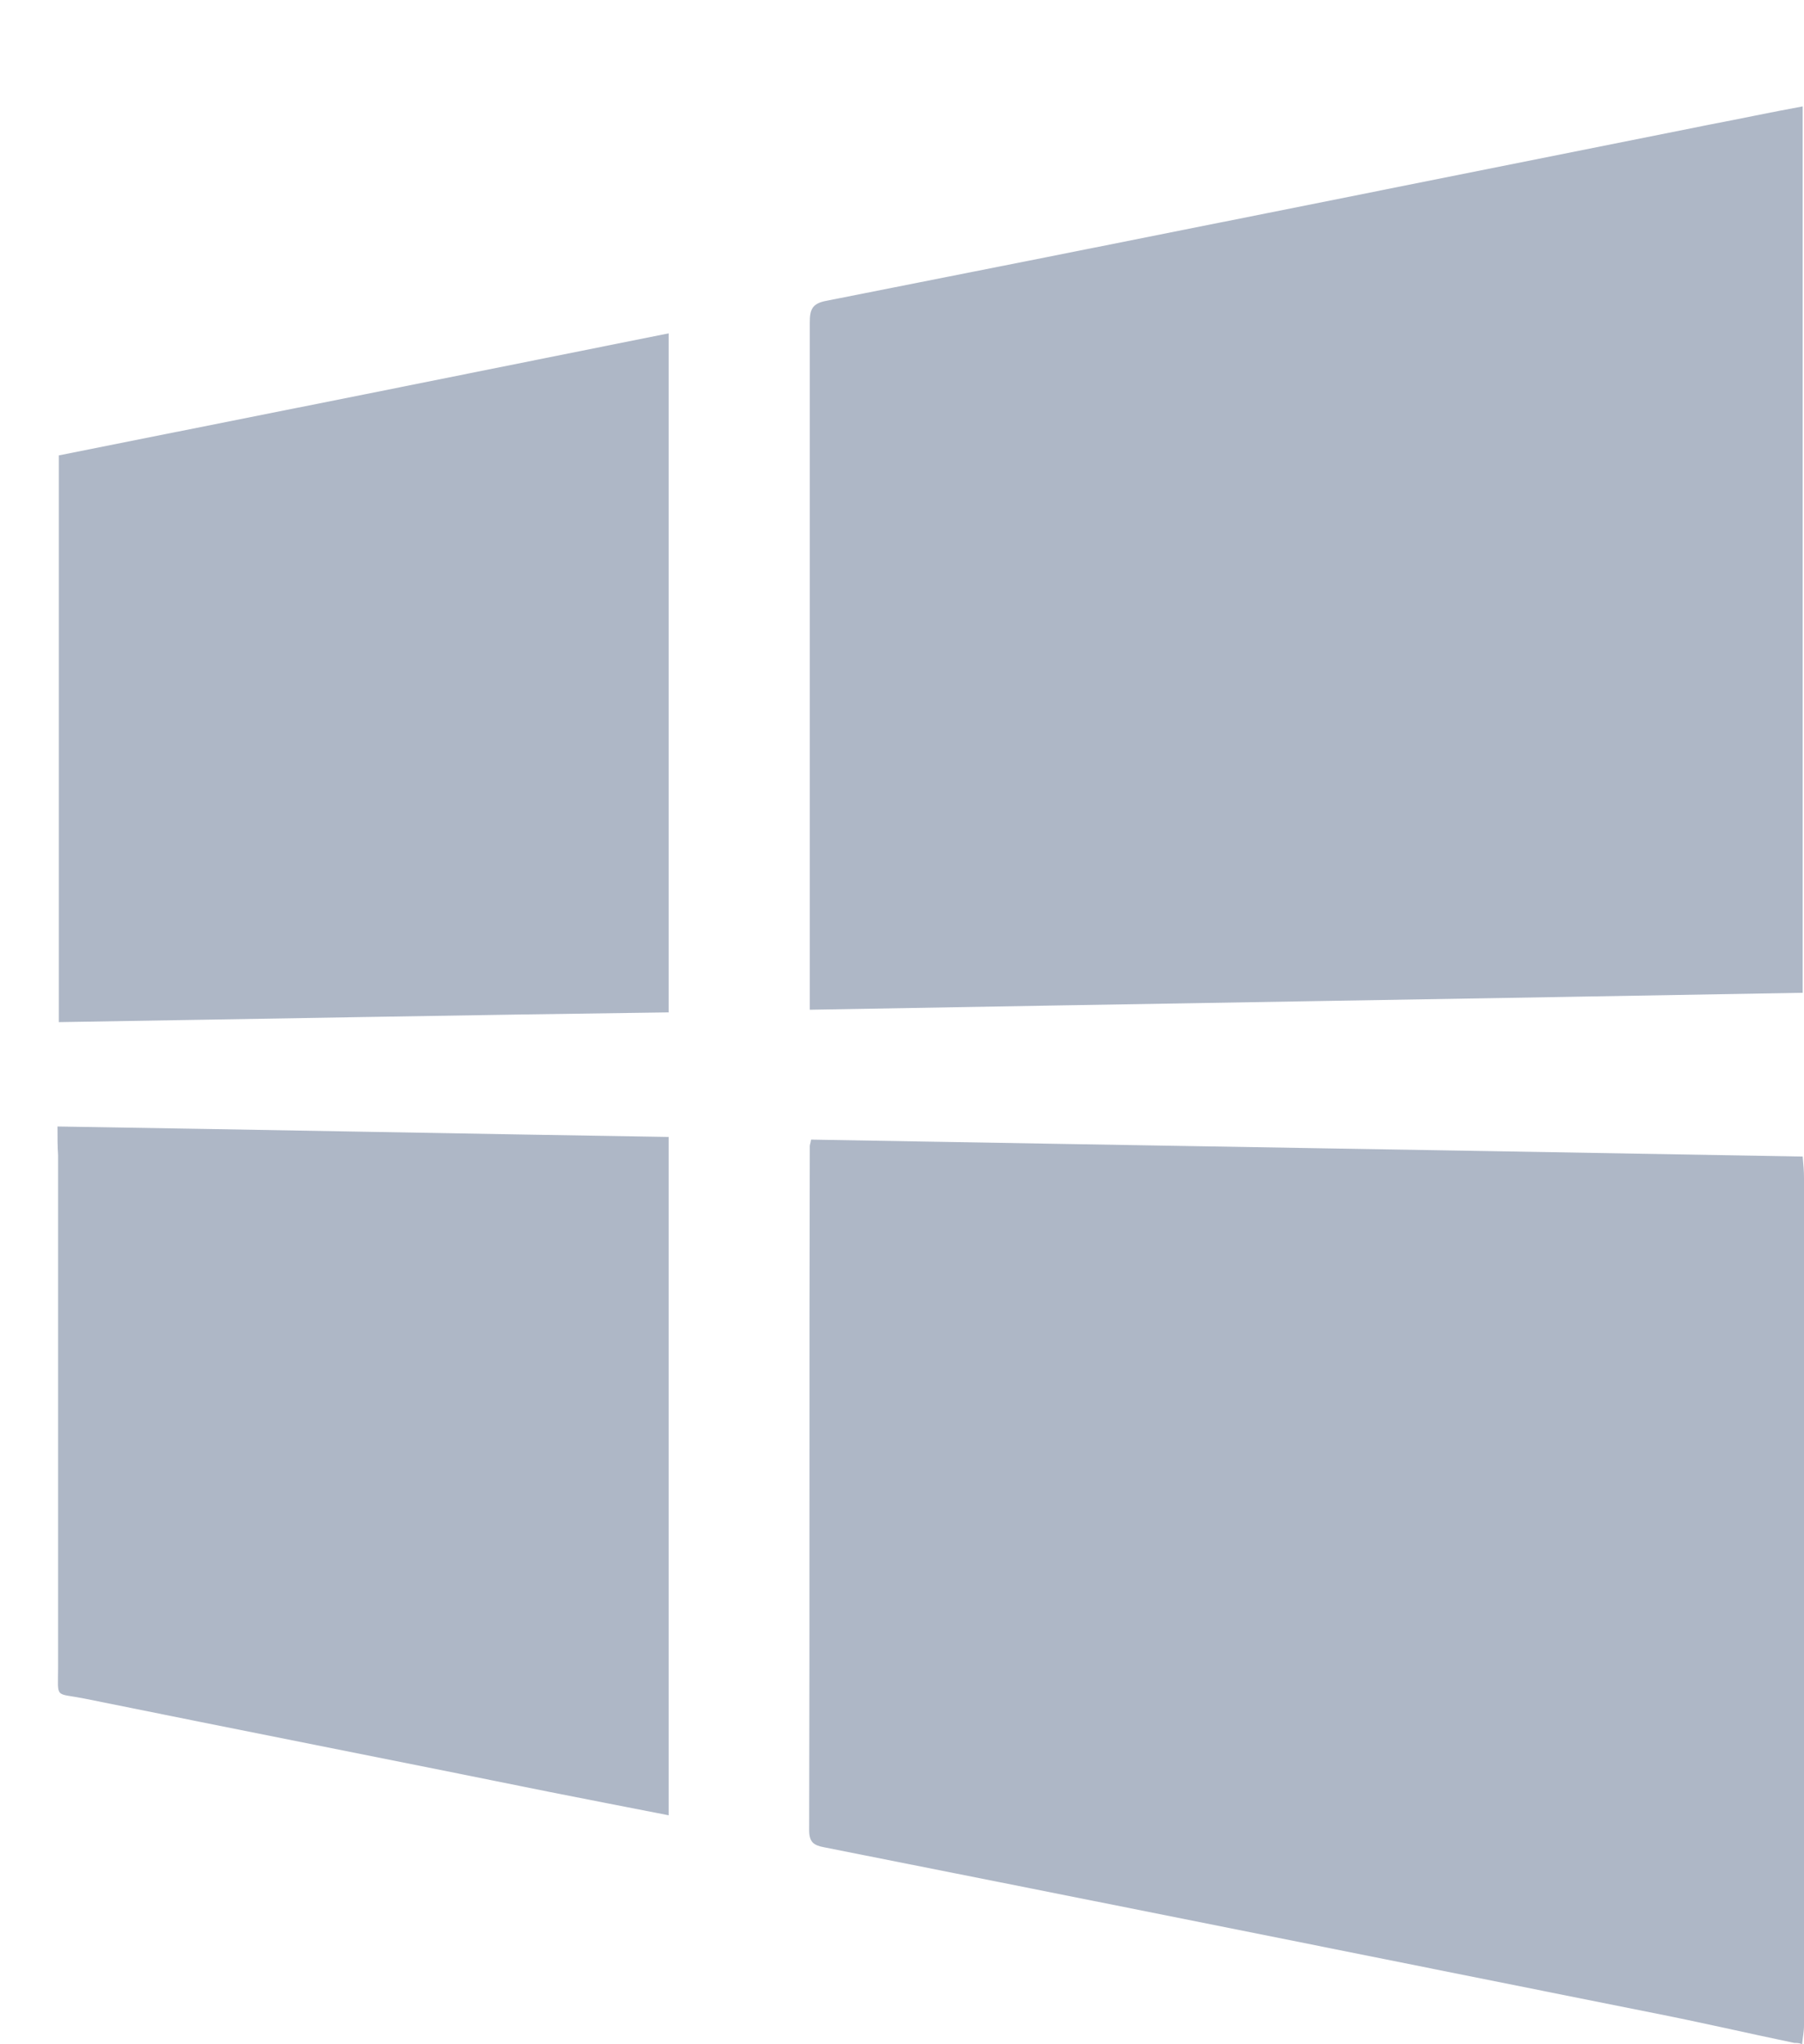 <svg width="15" height="17" viewBox="0 0 15 17" fill="none" xmlns="http://www.w3.org/2000/svg">
<path d="M14.919 16.989C14.53 16.908 14.135 16.816 13.746 16.74C11.448 16.279 9.15 15.818 6.852 15.362C6.766 15.346 6.728 15.319 6.728 15.221C6.733 13.322 6.728 11.424 6.733 9.531C6.733 9.52 6.739 9.509 6.744 9.477C9.485 9.525 12.226 9.569 14.989 9.618C14.995 9.683 15 9.737 15 9.797C15 12.145 15 14.494 15 16.843C15 16.897 14.989 16.946 14.984 17C14.962 16.989 14.941 16.989 14.919 16.989Z" fill="#AEB7C6"/>
<path d="M14.989 0.885C14.989 3.347 14.989 5.788 14.989 8.256C12.243 8.305 9.502 8.348 6.733 8.397C6.733 8.343 6.733 8.294 6.733 8.24C6.733 6.39 6.733 4.541 6.733 2.685C6.733 2.577 6.75 2.523 6.874 2.501C9.323 2.018 11.767 1.525 14.211 1.037C14.47 0.988 14.724 0.933 14.989 0.885Z" fill="#AEB7C6"/>
<path d="M0.489 8.5C0.489 6.916 0.489 5.354 0.489 3.787C2.181 3.45 3.862 3.114 5.56 2.772C5.56 4.654 5.56 6.526 5.56 8.419C3.873 8.441 2.186 8.473 0.489 8.5Z" fill="#AEB7C6"/>
<path d="M0.478 9.368C2.181 9.395 3.868 9.428 5.56 9.455C5.56 11.342 5.56 13.214 5.56 15.096C5.225 15.031 4.895 14.966 4.565 14.901C3.279 14.64 1.986 14.386 0.7 14.125C0.451 14.076 0.483 14.131 0.483 13.865C0.483 12.444 0.483 11.023 0.483 9.607C0.478 9.531 0.478 9.466 0.478 9.368Z" fill="#AEB7C6"/>
</svg>
